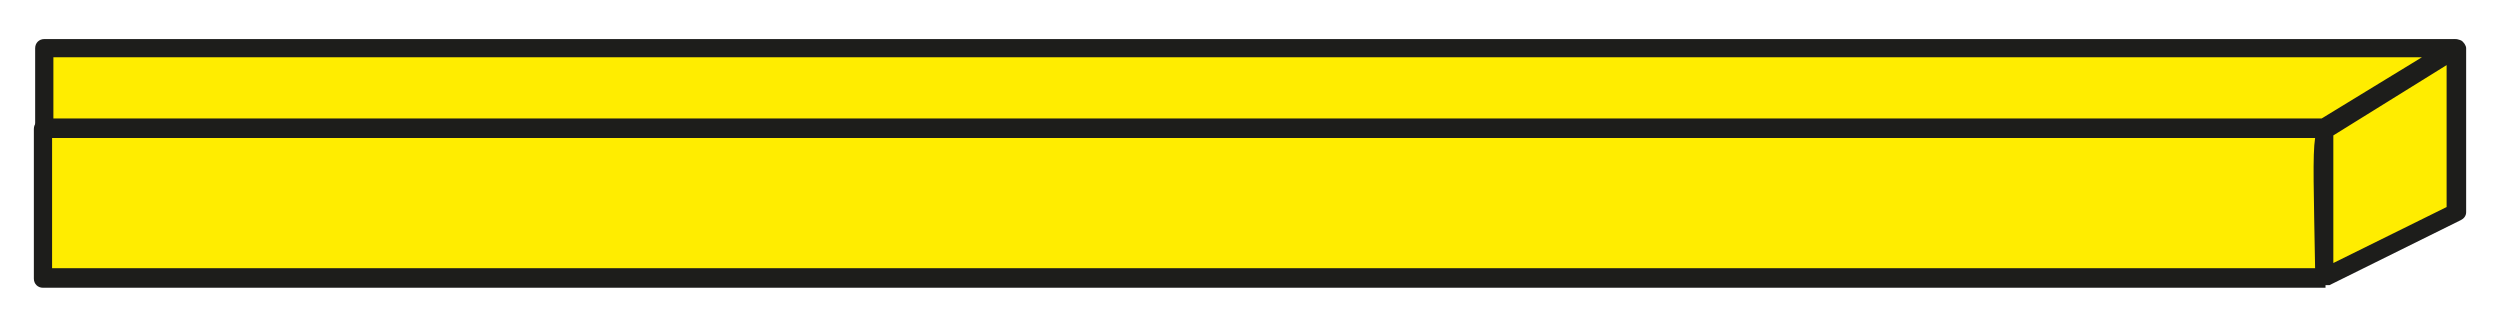 <?xml version="1.0" encoding="UTF-8"?>
<svg id="Calque_1" xmlns="http://www.w3.org/2000/svg" version="1.1" viewBox="0 0 192 25">
  <!-- Generator: Adobe Illustrator 29.0.1, SVG Export Plug-In . SVG Version: 2.1.0 Build 192)  -->
  <defs>
    <style>
      .st0 {
        fill: #1d1d1b;
      }

      .st1 {
        fill: #ffed00;
      }
    </style>
  </defs>
  <g>
    <path class="st1" d="M178.6,20.9s-.2-11.3,0-11H3.3v11.5h175.3l10.1-5V3.7l-9.5,5.9"/>
    <path class="st0" d="M178.6,22.1H3.3c-.4,0-.7-.3-.7-.7v-11.5c0-.4.3-.7.7-.7h175.1l.4-.2,9.5-5.9c.2-.1.5-.1.7,0,.2.1.4.4.4.6v12.6c0,.3-.2.5-.4.6l-10.1,5c0,0-.2,0-.3,0ZM4,20.6h173.8c-.1-5.9-.2-8.7,0-10H4v10ZM179.2,10.4c0,1.4,0,6.3,0,9.8l8.7-4.3V5l-8.7,5.4Z"/>
  </g>
  <g>
    <polygon class="st1" points="178.5 9.8 3.4 9.8 3.4 3.7 188.4 3.7 178.5 9.8"/>
    <path class="st0" d="M178.5,10.5H3.4c-.4,0-.7-.3-.7-.7V3.7c0-.4.3-.7.7-.7h185.1c.3,0,.6.2.7.5s0,.6-.3.8l-10,6.2c-.1,0-.2.1-.4.1ZM4.1,9.1h174.2l7.7-4.7H4.1v4.7Z"/>
  </g>
</svg>